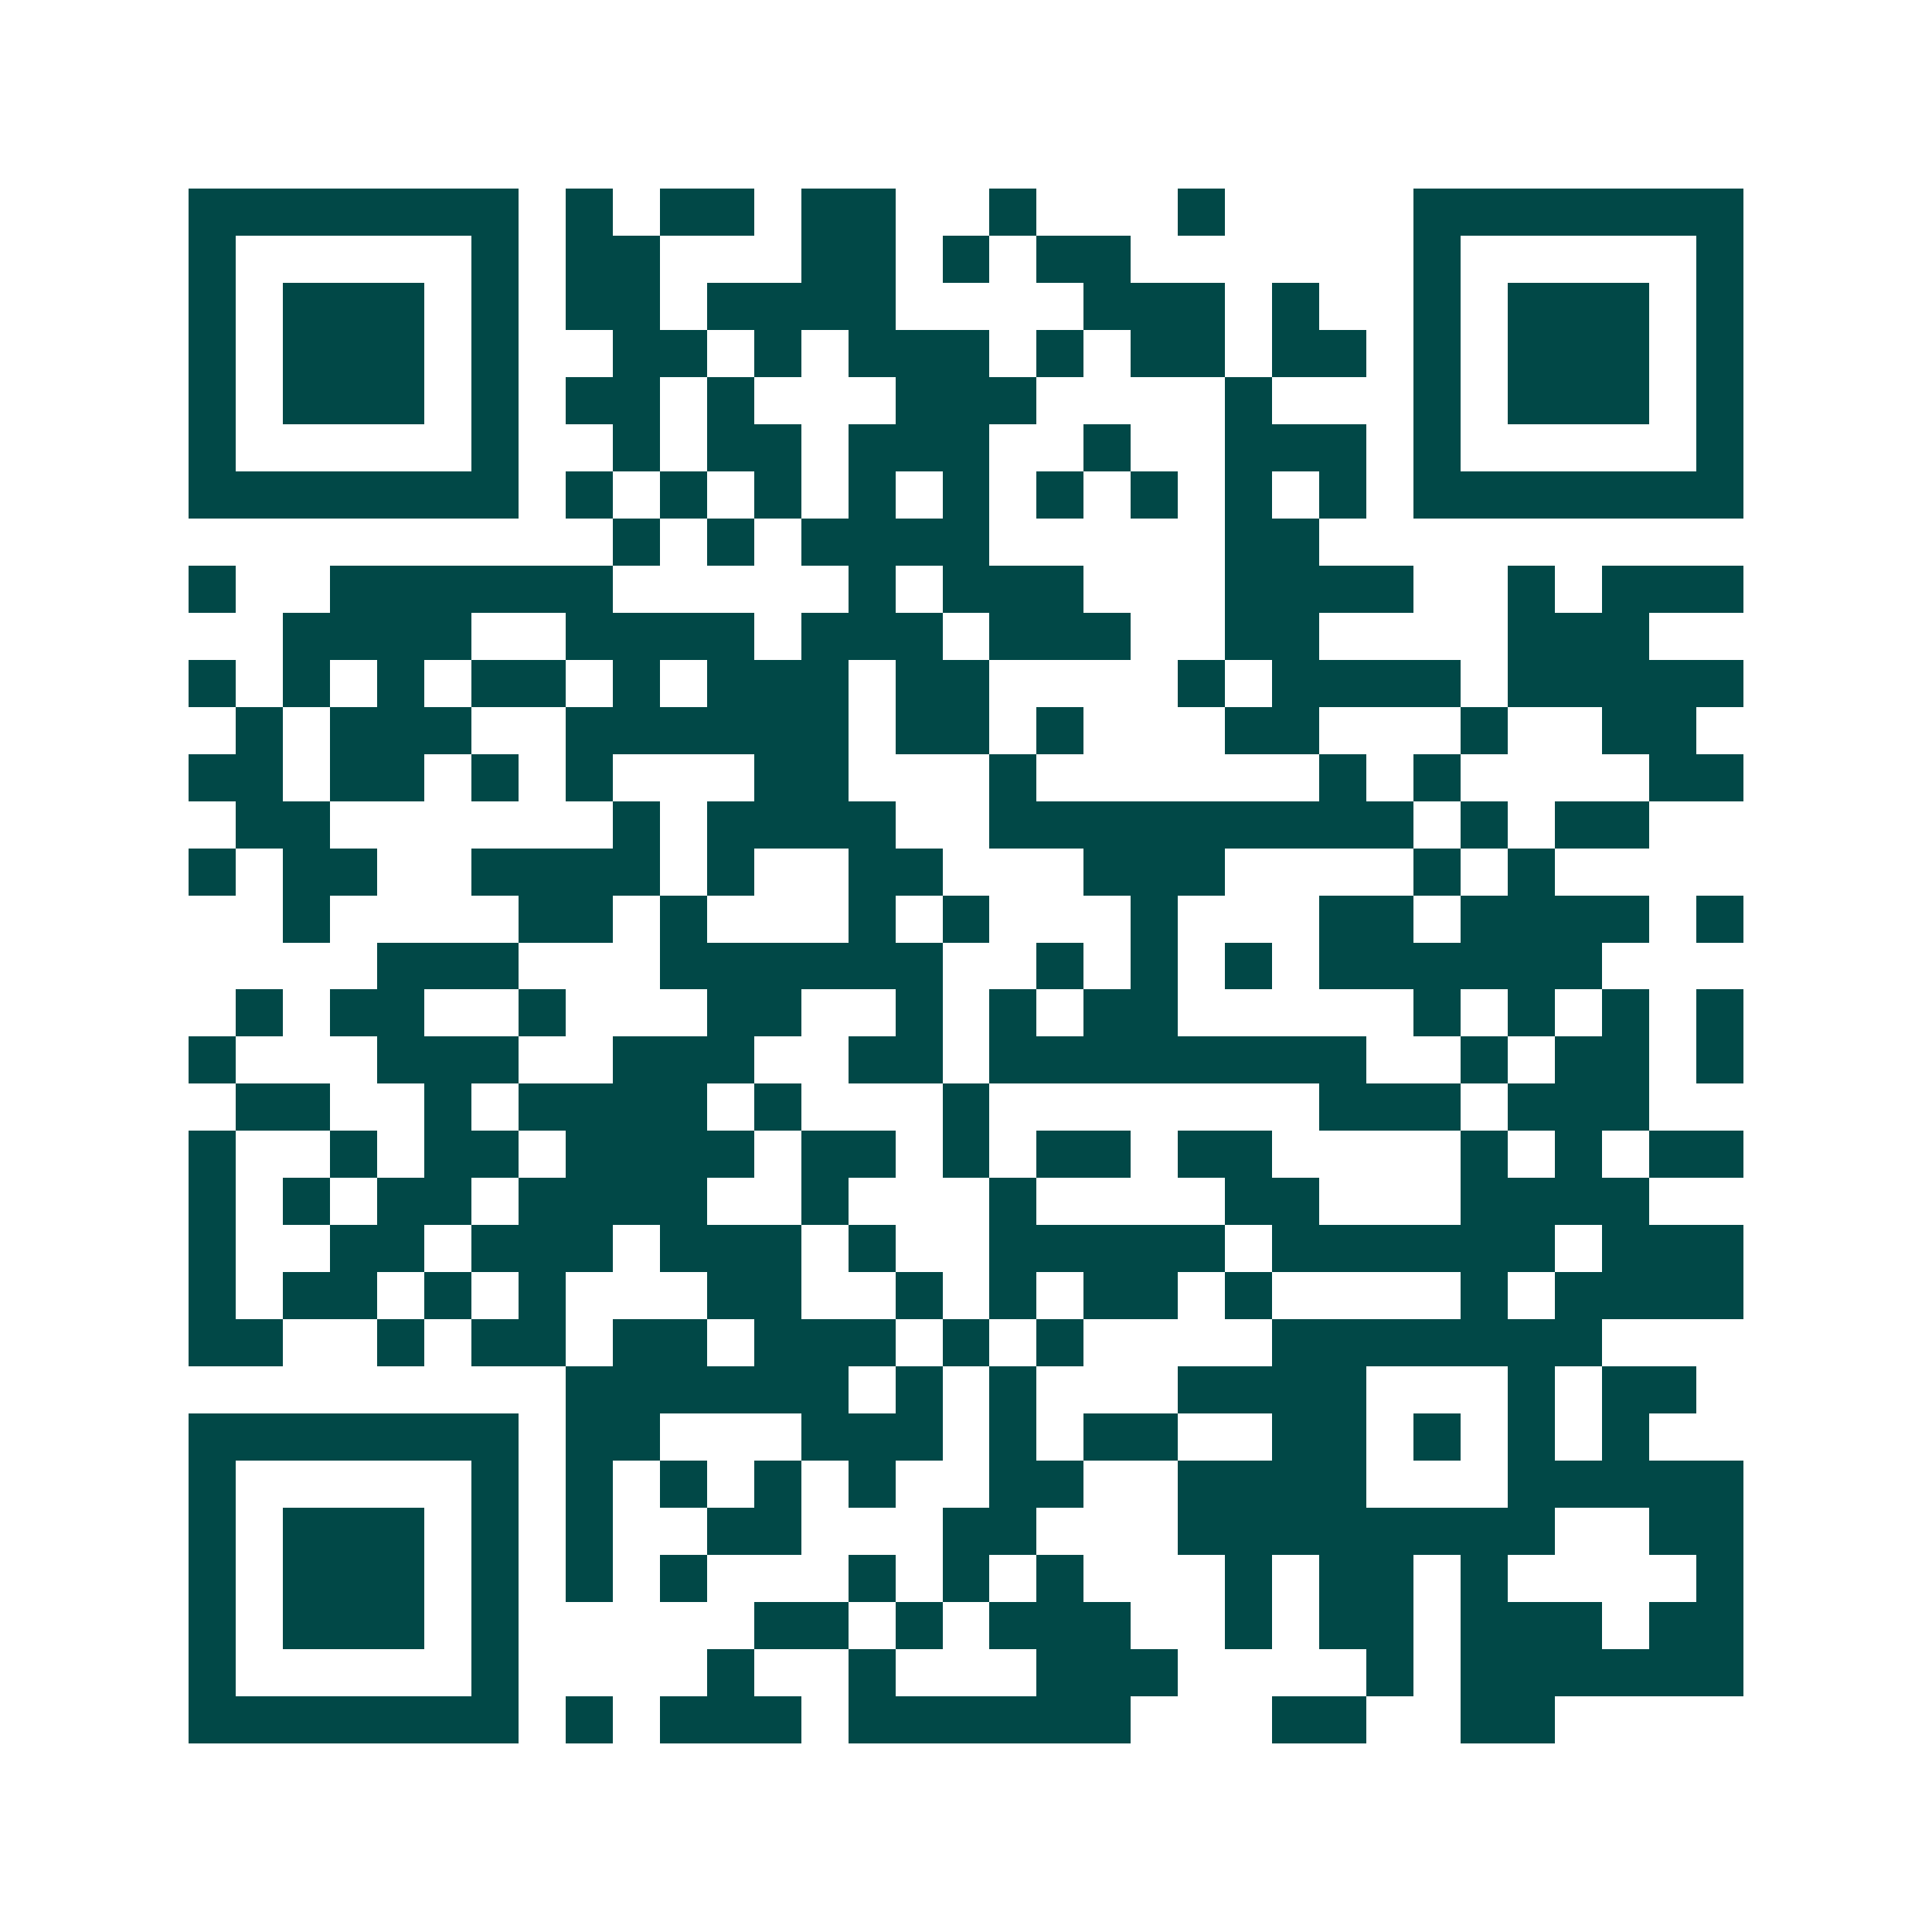 <svg xmlns="http://www.w3.org/2000/svg" width="200" height="200" viewBox="0 0 41 41" shape-rendering="crispEdges"><path fill="#ffffff" d="M0 0h41v41H0z"/><path stroke="#014847" d="M4 4.5h7m1 0h1m1 0h2m1 0h2m2 0h1m3 0h1m4 0h7M4 5.5h1m5 0h1m1 0h2m3 0h2m1 0h1m1 0h2m6 0h1m5 0h1M4 6.5h1m1 0h3m1 0h1m1 0h2m1 0h4m4 0h3m1 0h1m2 0h1m1 0h3m1 0h1M4 7.5h1m1 0h3m1 0h1m2 0h2m1 0h1m1 0h3m1 0h1m1 0h2m1 0h2m1 0h1m1 0h3m1 0h1M4 8.5h1m1 0h3m1 0h1m1 0h2m1 0h1m3 0h3m4 0h1m3 0h1m1 0h3m1 0h1M4 9.5h1m5 0h1m2 0h1m1 0h2m1 0h3m2 0h1m2 0h3m1 0h1m5 0h1M4 10.5h7m1 0h1m1 0h1m1 0h1m1 0h1m1 0h1m1 0h1m1 0h1m1 0h1m1 0h1m1 0h7M13 11.5h1m1 0h1m1 0h4m5 0h2M4 12.5h1m2 0h6m5 0h1m1 0h3m3 0h4m2 0h1m1 0h3M6 13.5h4m2 0h4m1 0h3m1 0h3m2 0h2m4 0h3M4 14.5h1m1 0h1m1 0h1m1 0h2m1 0h1m1 0h3m1 0h2m4 0h1m1 0h4m1 0h5M5 15.5h1m1 0h3m2 0h6m1 0h2m1 0h1m3 0h2m3 0h1m2 0h2M4 16.5h2m1 0h2m1 0h1m1 0h1m3 0h2m3 0h1m6 0h1m1 0h1m4 0h2M5 17.5h2m6 0h1m1 0h4m2 0h9m1 0h1m1 0h2M4 18.5h1m1 0h2m2 0h4m1 0h1m2 0h2m3 0h3m4 0h1m1 0h1M6 19.5h1m4 0h2m1 0h1m3 0h1m1 0h1m3 0h1m3 0h2m1 0h4m1 0h1M8 20.5h3m3 0h6m2 0h1m1 0h1m1 0h1m1 0h6M5 21.5h1m1 0h2m2 0h1m3 0h2m2 0h1m1 0h1m1 0h2m5 0h1m1 0h1m1 0h1m1 0h1M4 22.5h1m3 0h3m2 0h3m2 0h2m1 0h8m2 0h1m1 0h2m1 0h1M5 23.5h2m2 0h1m1 0h4m1 0h1m3 0h1m7 0h3m1 0h3M4 24.5h1m2 0h1m1 0h2m1 0h4m1 0h2m1 0h1m1 0h2m1 0h2m4 0h1m1 0h1m1 0h2M4 25.5h1m1 0h1m1 0h2m1 0h4m2 0h1m3 0h1m4 0h2m3 0h4M4 26.5h1m2 0h2m1 0h3m1 0h3m1 0h1m2 0h5m1 0h6m1 0h3M4 27.5h1m1 0h2m1 0h1m1 0h1m3 0h2m2 0h1m1 0h1m1 0h2m1 0h1m4 0h1m1 0h4M4 28.5h2m2 0h1m1 0h2m1 0h2m1 0h3m1 0h1m1 0h1m4 0h7M12 29.5h6m1 0h1m1 0h1m3 0h4m3 0h1m1 0h2M4 30.5h7m1 0h2m3 0h3m1 0h1m1 0h2m2 0h2m1 0h1m1 0h1m1 0h1M4 31.5h1m5 0h1m1 0h1m1 0h1m1 0h1m1 0h1m2 0h2m2 0h4m3 0h5M4 32.5h1m1 0h3m1 0h1m1 0h1m2 0h2m3 0h2m3 0h8m2 0h2M4 33.5h1m1 0h3m1 0h1m1 0h1m1 0h1m3 0h1m1 0h1m1 0h1m3 0h1m1 0h2m1 0h1m4 0h1M4 34.5h1m1 0h3m1 0h1m5 0h2m1 0h1m1 0h3m2 0h1m1 0h2m1 0h3m1 0h2M4 35.5h1m5 0h1m4 0h1m2 0h1m3 0h3m4 0h1m1 0h6M4 36.5h7m1 0h1m1 0h3m1 0h6m3 0h2m2 0h2"/></svg>
